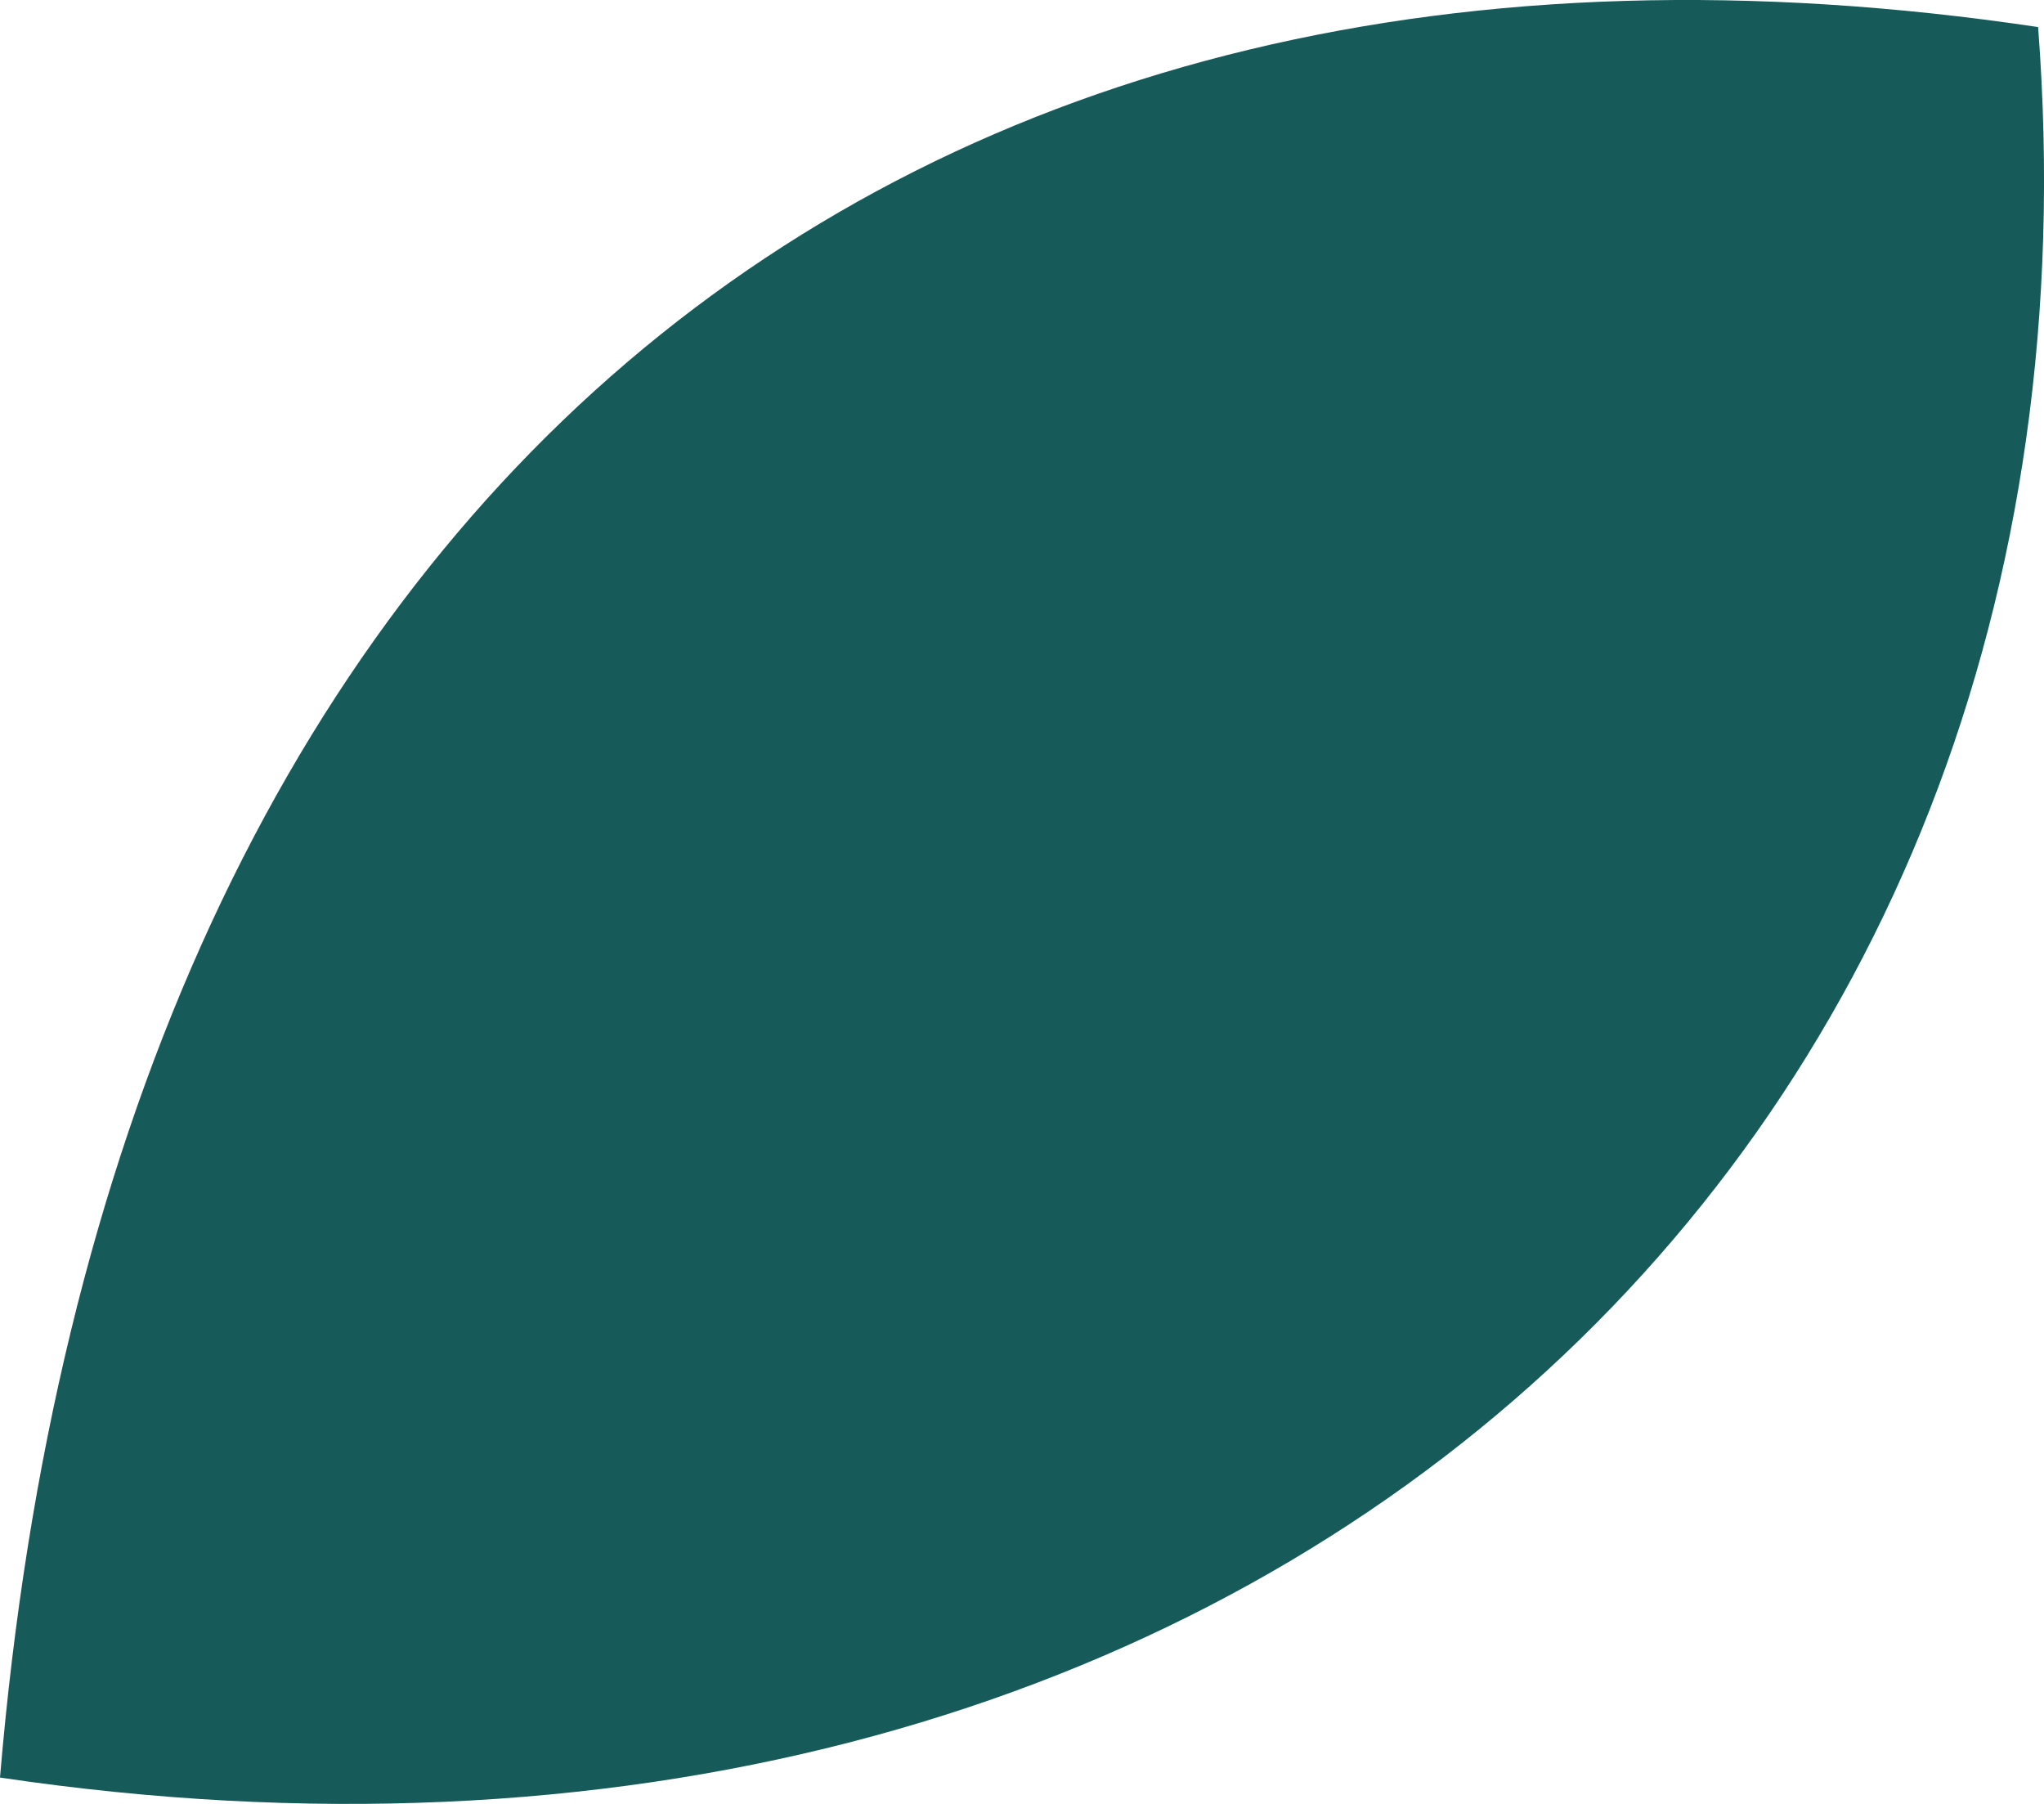 <svg width="17" height="15" viewBox="0 0 17 15" fill="none" xmlns="http://www.w3.org/2000/svg">
<path d="M0 14.781C0.885 4.232 7.376 -1.204 16.951 0.225C17.68 9.747 10.242 16.301 0 14.781Z" fill="#165B59"/>
</svg>
